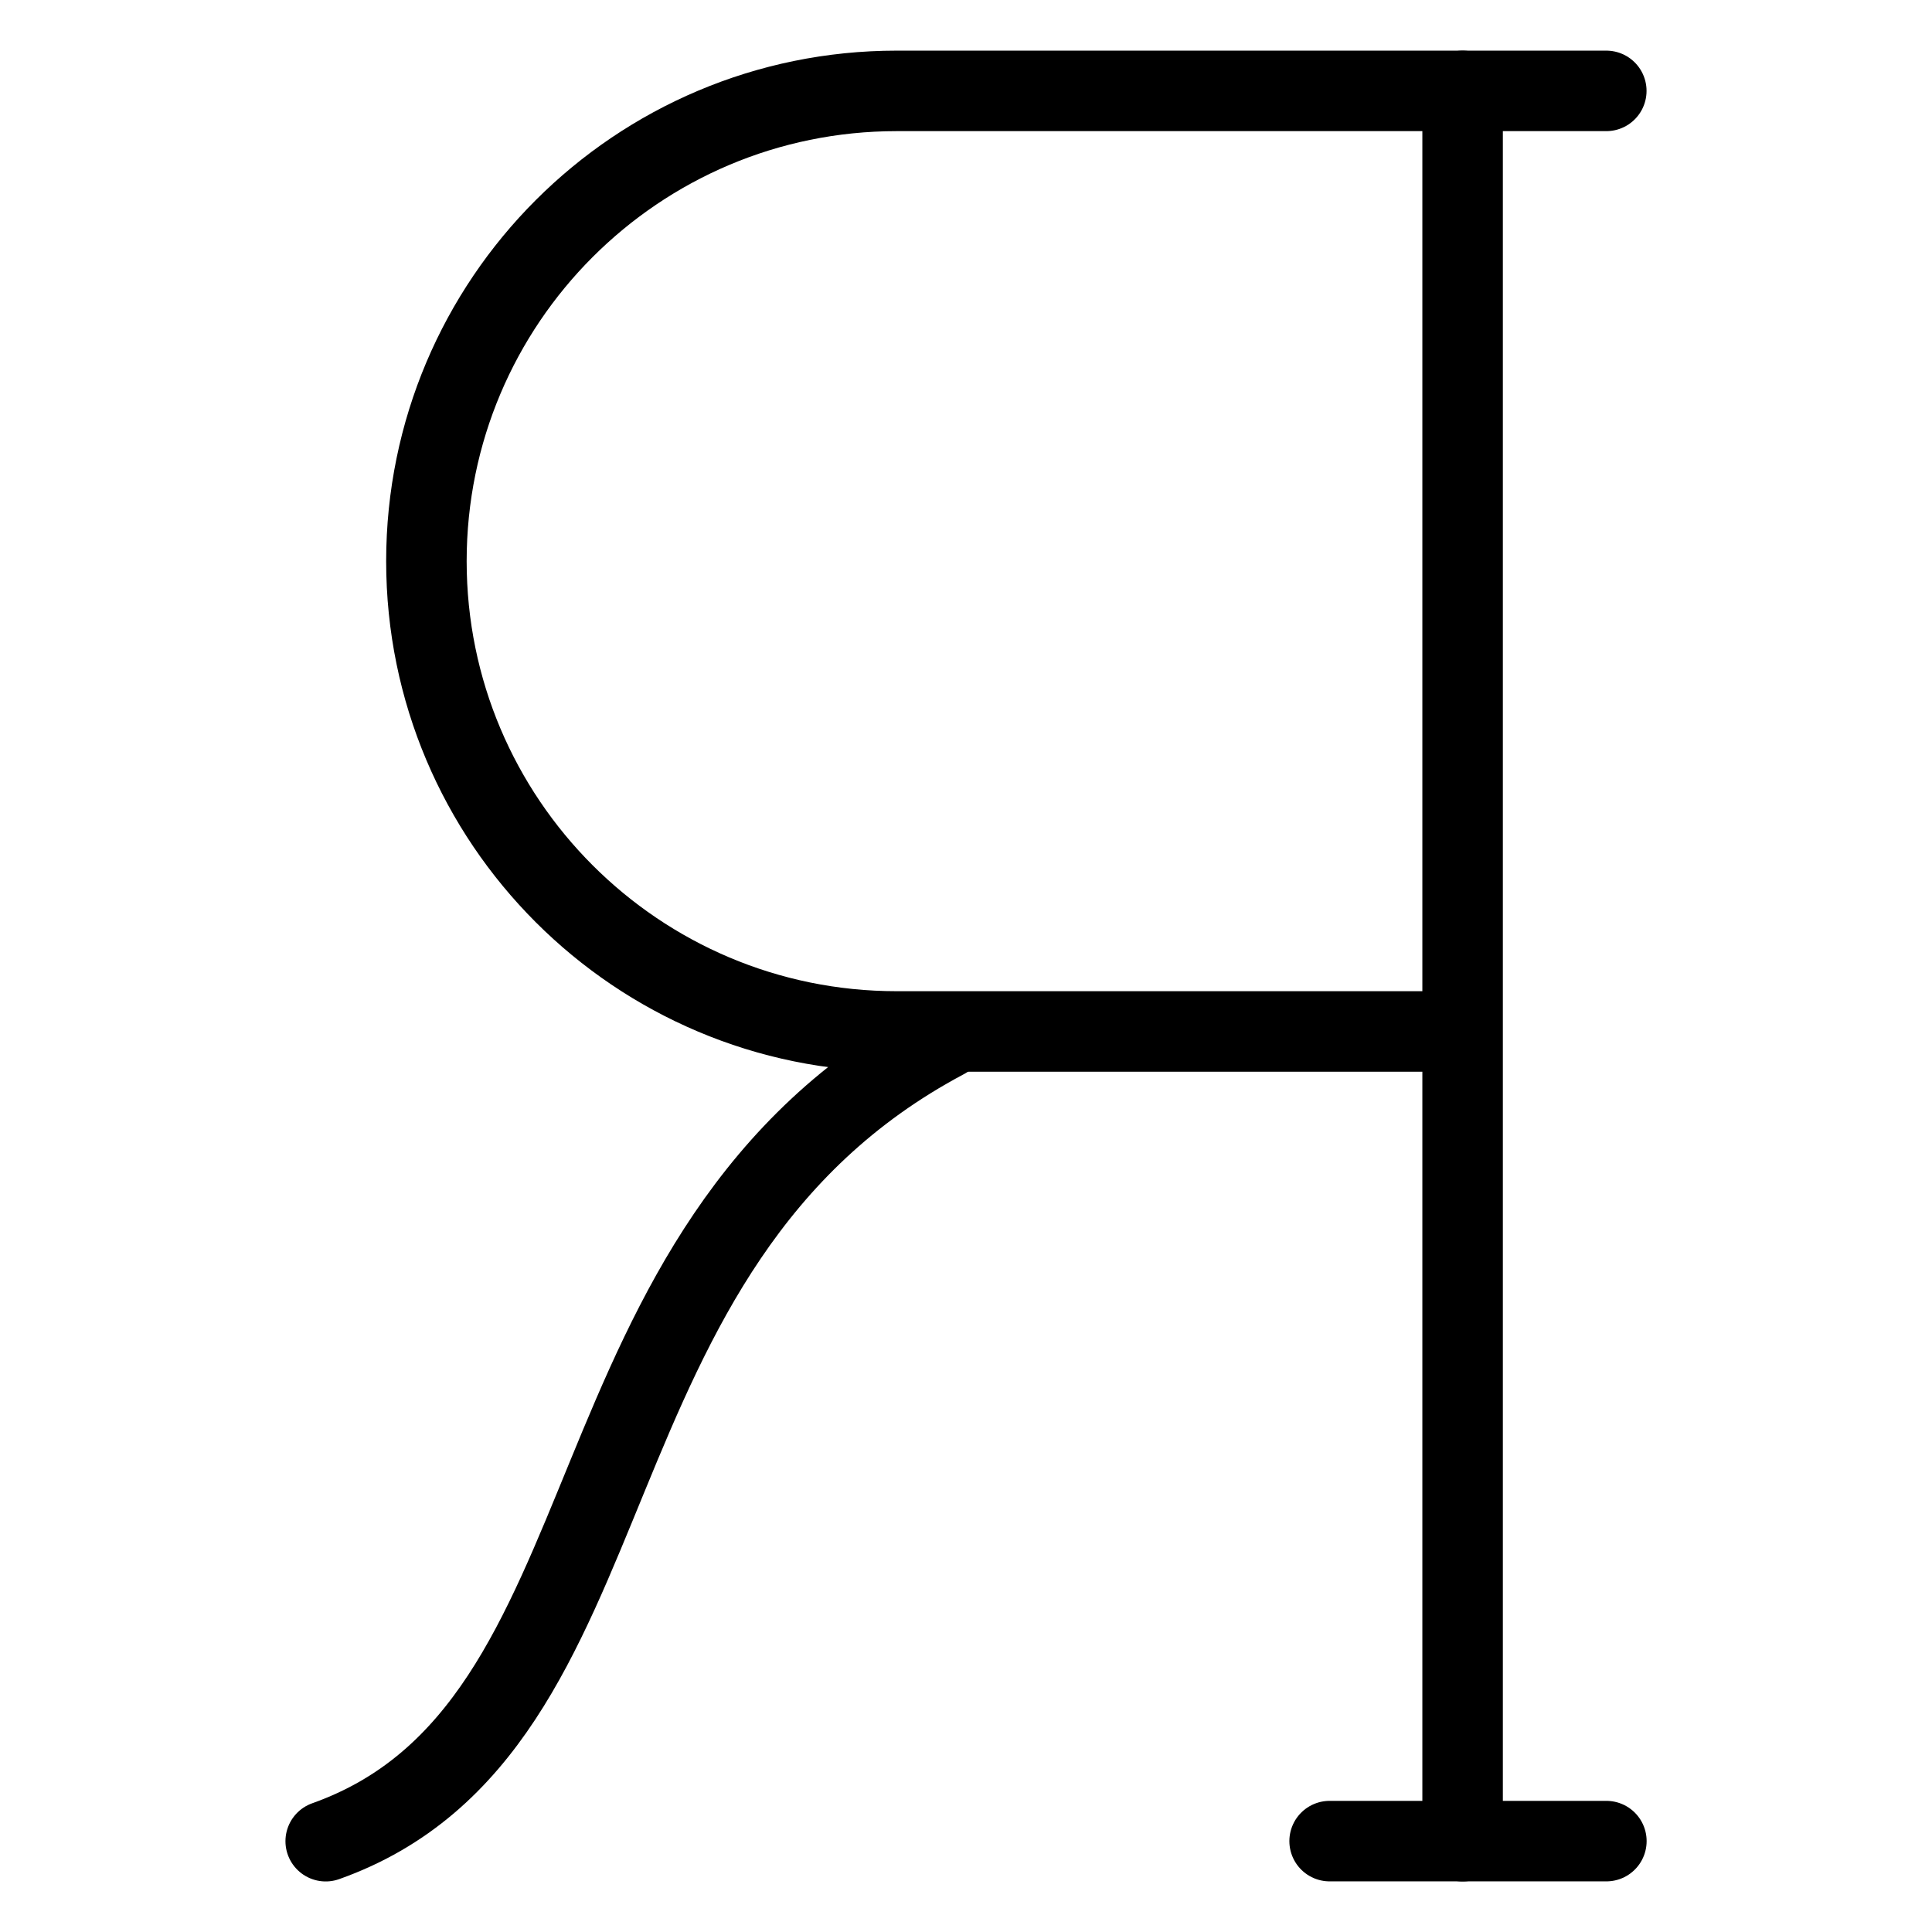 <svg xmlns="http://www.w3.org/2000/svg" fill="none" viewBox="0 0 24 24"><path stroke="#000000" stroke-linecap="round" stroke-linejoin="round" d="m18.169 22.872 0 -10.059m0 0V1.129h-7.03c-3.226 0 -5.842 2.615 -5.842 5.842v0c0 3.226 2.615 5.842 5.842 5.842h7.03Z" stroke-width="1"></path><path stroke="#000000" stroke-linecap="round" stroke-linejoin="round" d="M11.739 12.902c-4.877 2.589 -3.735 8.564 -7.693 9.97" stroke-width="1"></path><path stroke="#000000" stroke-linecap="round" stroke-linejoin="round" d="M18.169 1.129h1.785" stroke-width="1"></path><path stroke="#000000" stroke-linecap="round" stroke-linejoin="round" d="m16.517 22.871 3.438 0" stroke-width="1"></path></svg>